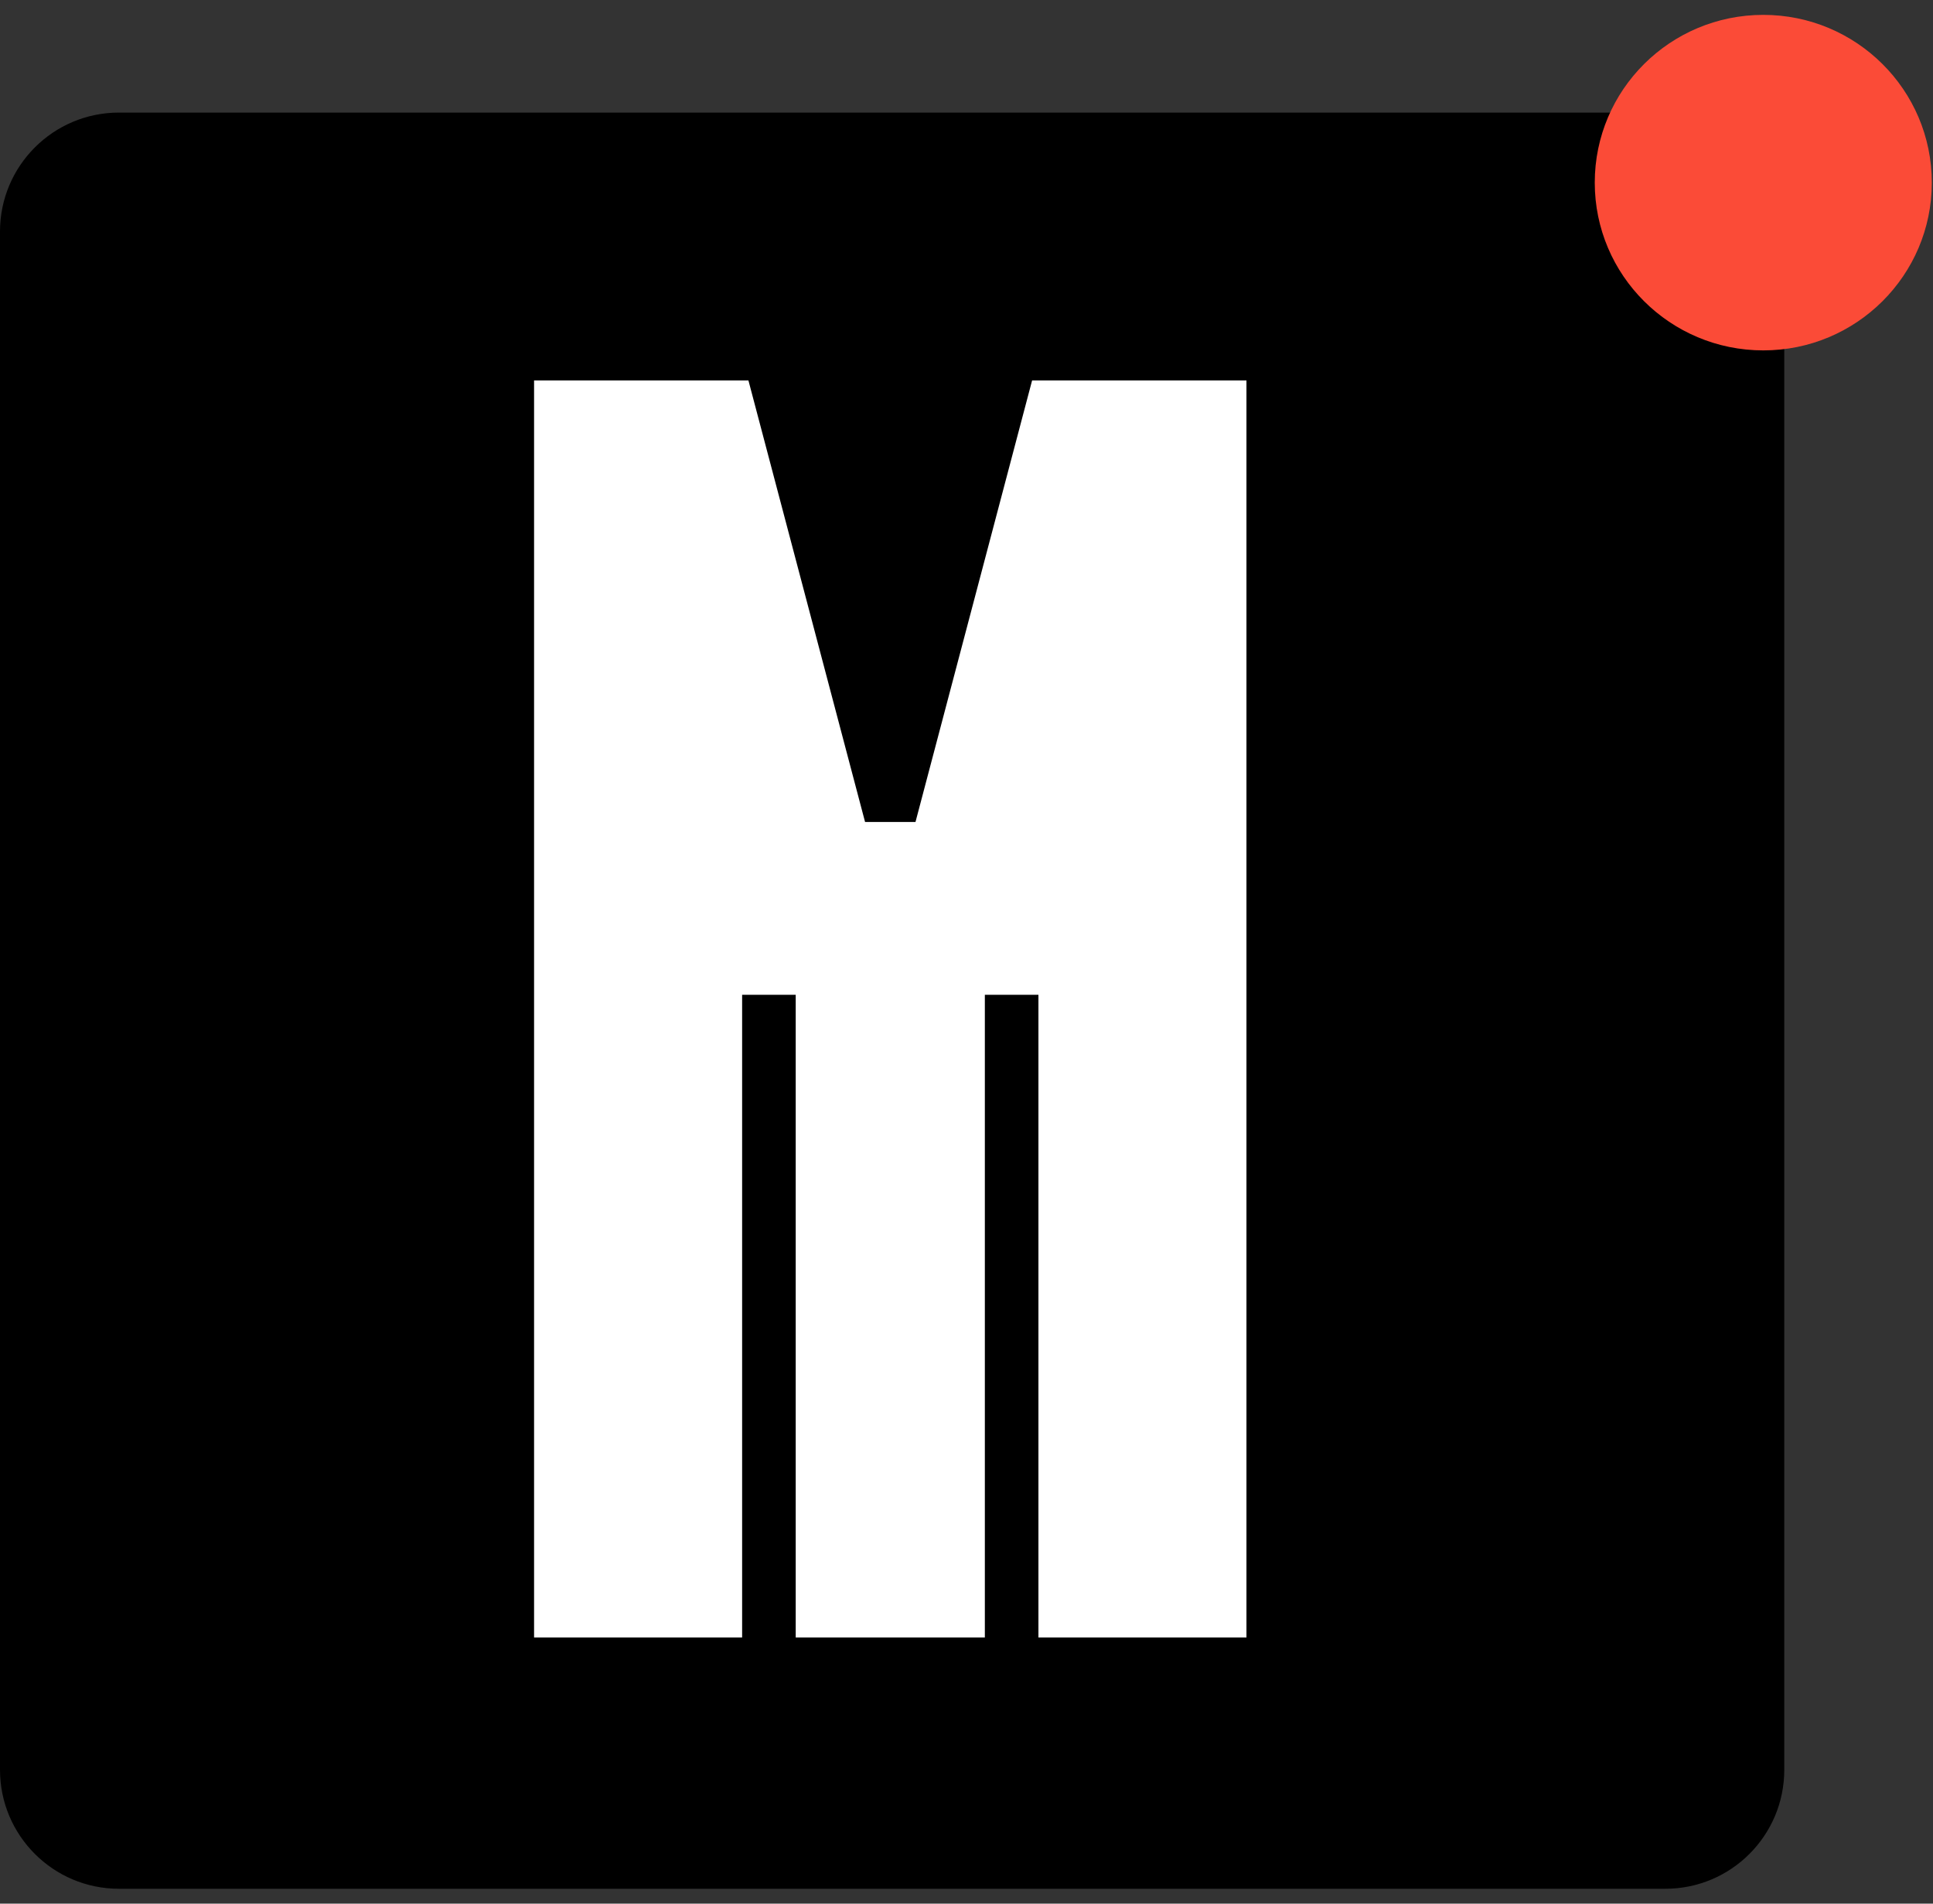 <?xml version="1.0" encoding="UTF-8"?>
<svg xmlns="http://www.w3.org/2000/svg" width="65" height="64" viewBox="0 0 65 64" fill="none">
  <rect x="0" y="0" width="65" height="64" fill="#333333" stroke="none"/>
  <path d="M0 7.785C0 5.576 1.791 3.785 4 3.785H55.999C58.209 3.785 59.999 5.576 59.999 7.785V59.5C59.999 61.709 58.209 63.5 55.999 63.5H4C1.791 63.5 0 61.709 0 59.5V7.785Z" fill="black"></path>
  <ellipse cx="59.293" cy="6.14" rx="5.667" ry="5.64" fill="#FB4B37"></ellipse>
  <path d="M24.955 33.445H26.757L26.757 55.052H33.117L33.117 33.445H34.919V55.052H41.914V12.79L34.706 12.79L30.785 27.634H29.089L25.167 12.79H17.959L17.959 55.052H24.955L24.955 33.445Z" fill="white"></path>
</svg>
